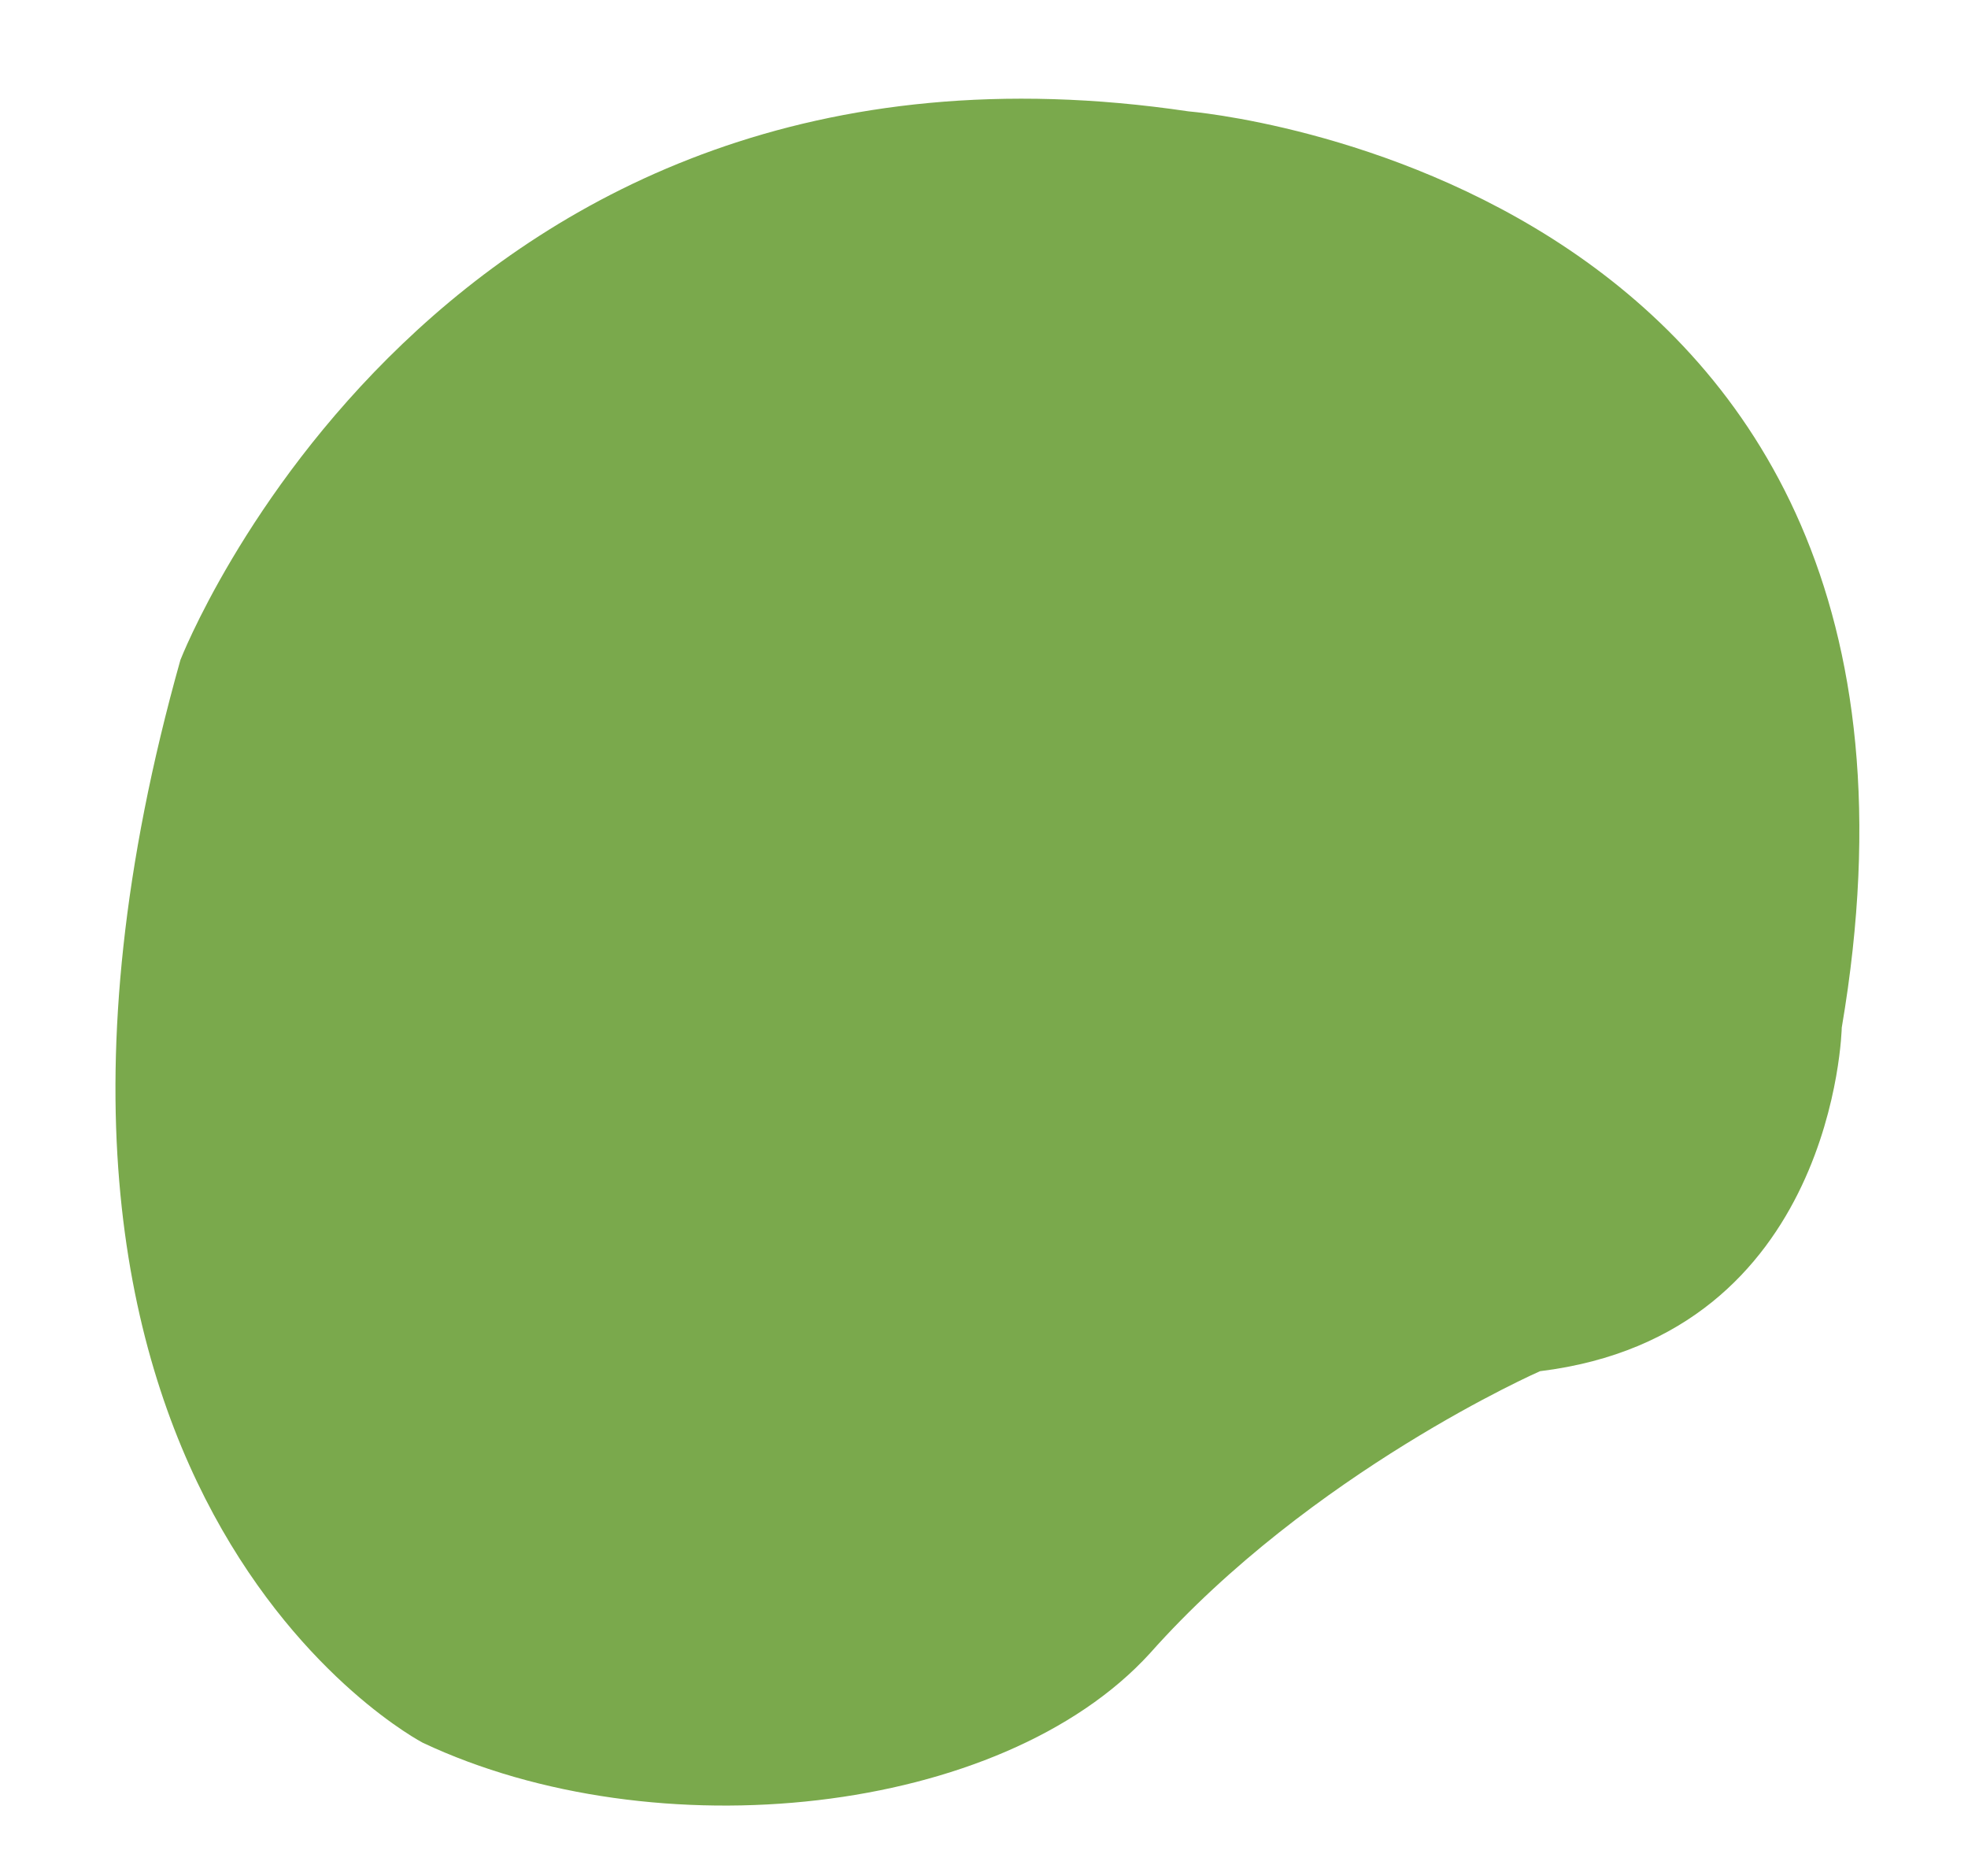 <svg xmlns="http://www.w3.org/2000/svg" width="547.994" height="522.241" viewBox="0 0 547.994 522.241"><path id="Tracciato_919" data-name="Tracciato 919" d="M802.5,101.651s123.472,84.736,30.264,307.472c0,0-93.213,173.707-297.184,117.421,0,0-218.5-44.792-149.5-275.393,0,0,12.126-84.715,95.048-84.715,0,0,66.578-19.971,117.421-64.763,46.606-39.944,143.423-38.151,203.951-.021" transform="translate(926.65 488.35) rotate(173)" fill="#7aa94c"></path></svg>